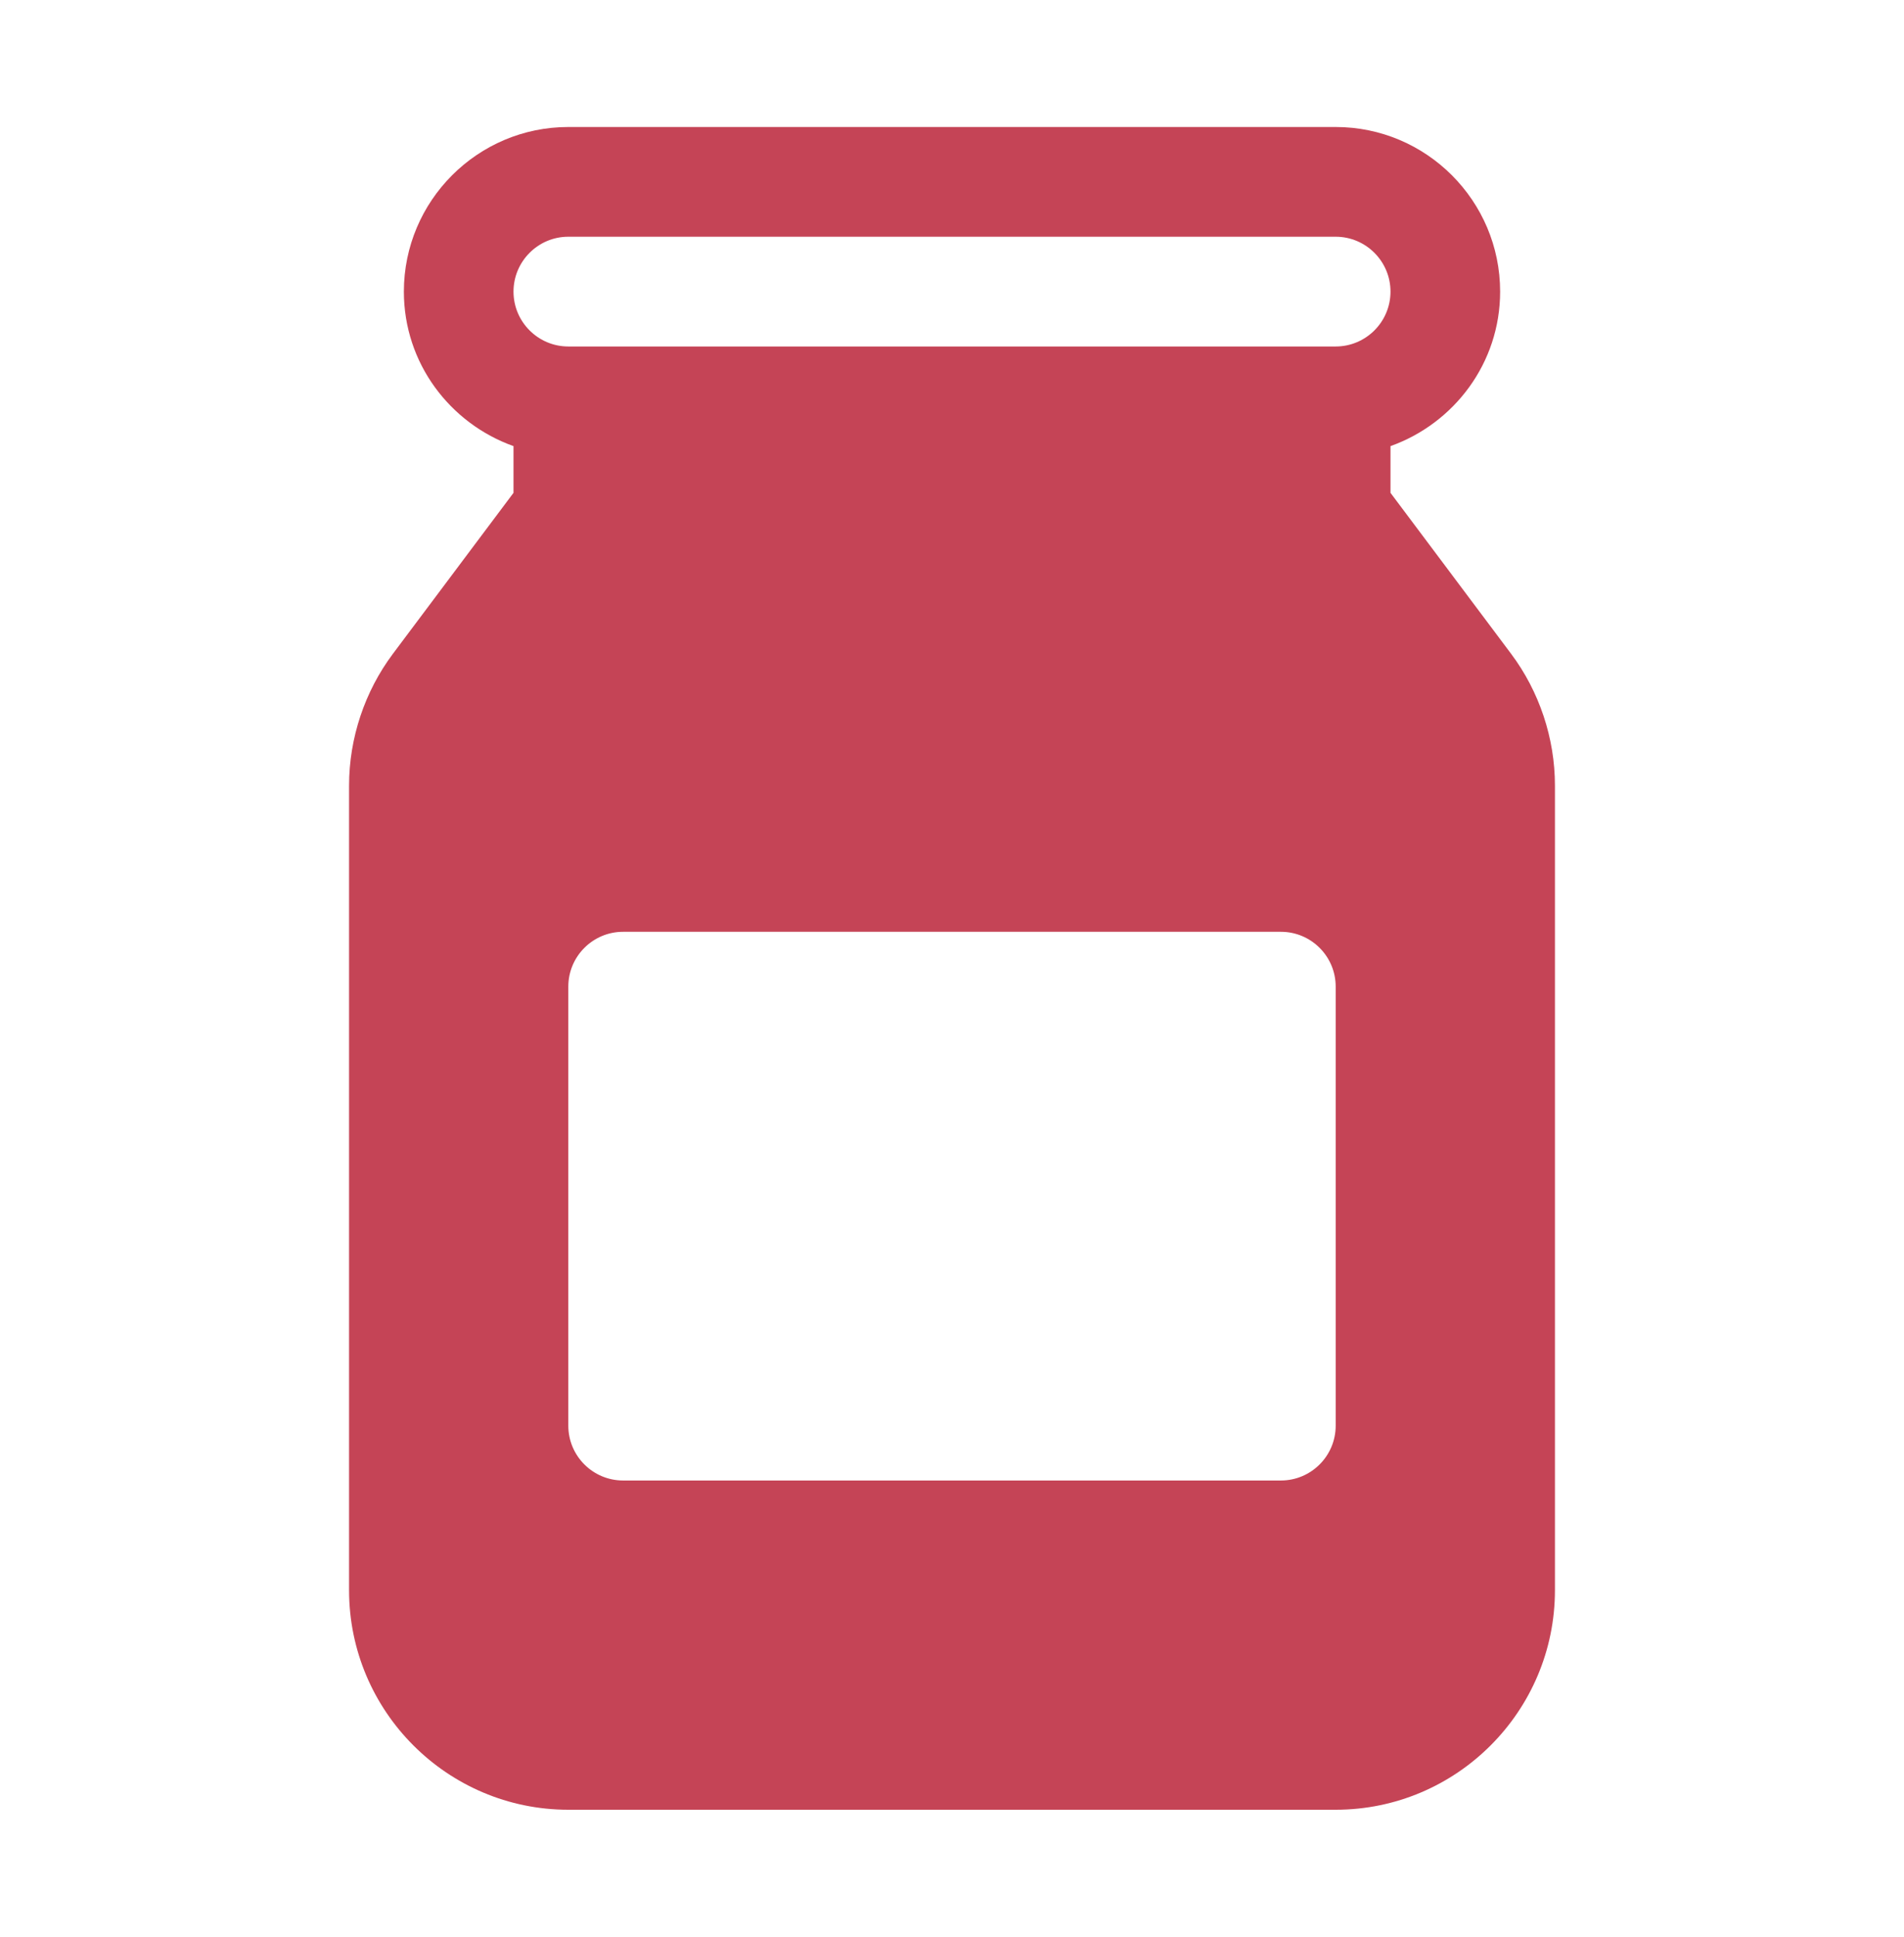 <svg xmlns="http://www.w3.org/2000/svg" fill="none" viewBox="0 0 60 61" height="61" width="60">
<path fill="#C54456" d="M47.618 20.591L43.818 15.522V14.051C45.824 13.335 47.273 11.435 47.273 9.185C47.273 6.326 44.948 4 42.091 4H17.909C15.052 4 12.727 6.326 12.727 9.185C12.727 11.435 14.176 13.335 16.182 14.051V15.522L12.383 20.59C11.492 21.778 11 23.252 11 24.739V50.087C11 53.899 14.099 57 17.909 57H42.091C45.901 57 49 53.899 49 50.087V24.739C49 23.252 48.508 21.778 47.618 20.591ZM42.091 44.902C42.091 45.857 41.317 46.63 40.364 46.63H19.636C18.683 46.63 17.909 45.857 17.909 44.902V31.076C17.909 30.121 18.683 29.348 19.636 29.348H40.364C41.317 29.348 42.091 30.121 42.091 31.076V44.902ZM42.091 10.913H17.909C16.957 10.913 16.182 10.138 16.182 9.185C16.182 8.232 16.957 7.456 17.909 7.456H42.091C43.043 7.456 43.818 8.232 43.818 9.185C43.818 10.138 43.043 10.913 42.091 10.913Z"></path>
</svg>
